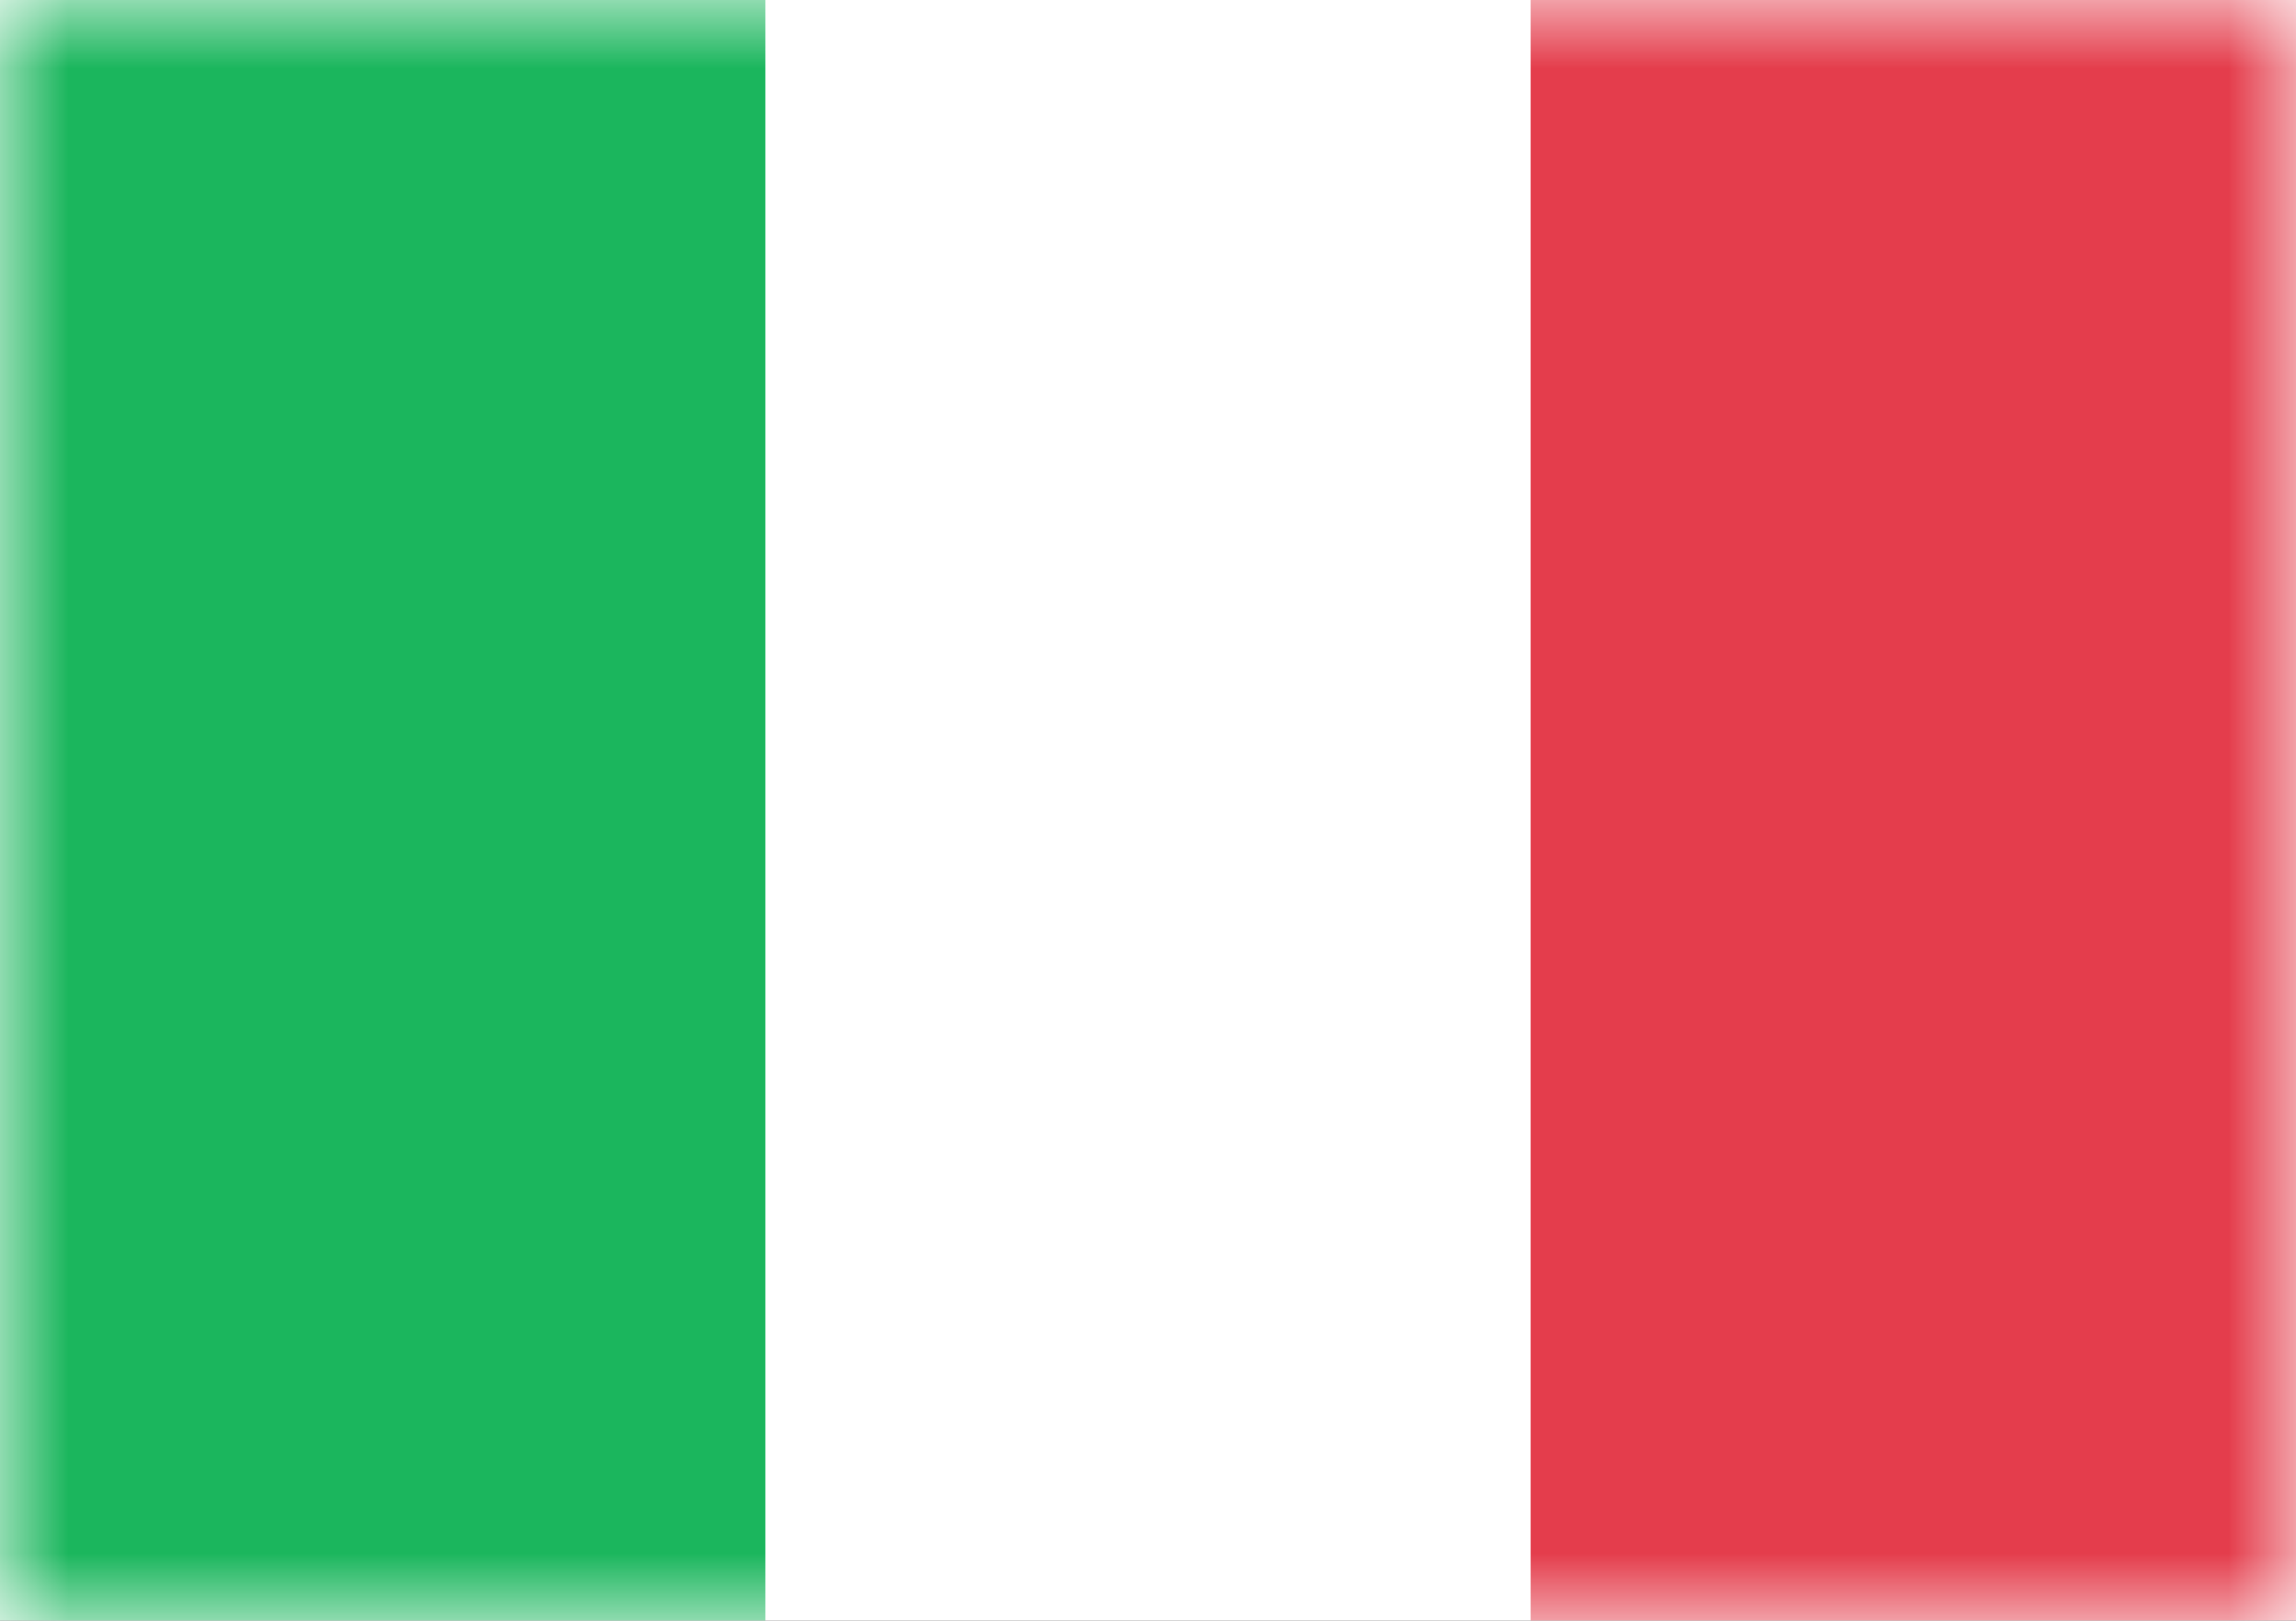 <svg xmlns="http://www.w3.org/2000/svg" xmlns:xlink="http://www.w3.org/1999/xlink" width="17" height="12" viewBox="0 0 17 12">
    <rect x="0" y="0" width="17" height="12" fill="#333333" stroke="none"/>
    <defs>
        <path id="a" d="M0 0h17v12H0z"/>
    </defs>
    <g fill="none" fill-rule="evenodd">
        <mask id="b" fill="#fff">
            <use xlink:href="#a"/>
        </mask>
        <use fill="#FFF" xlink:href="#a"/>
        <path fill="#E43D4C" d="M11.333 0H17v12h-5.667z" mask="url(#b)"/>
        <path fill="#1BB65D" d="M0 0h5.667v12H0z" mask="url(#b)"/>
    </g>
</svg>

